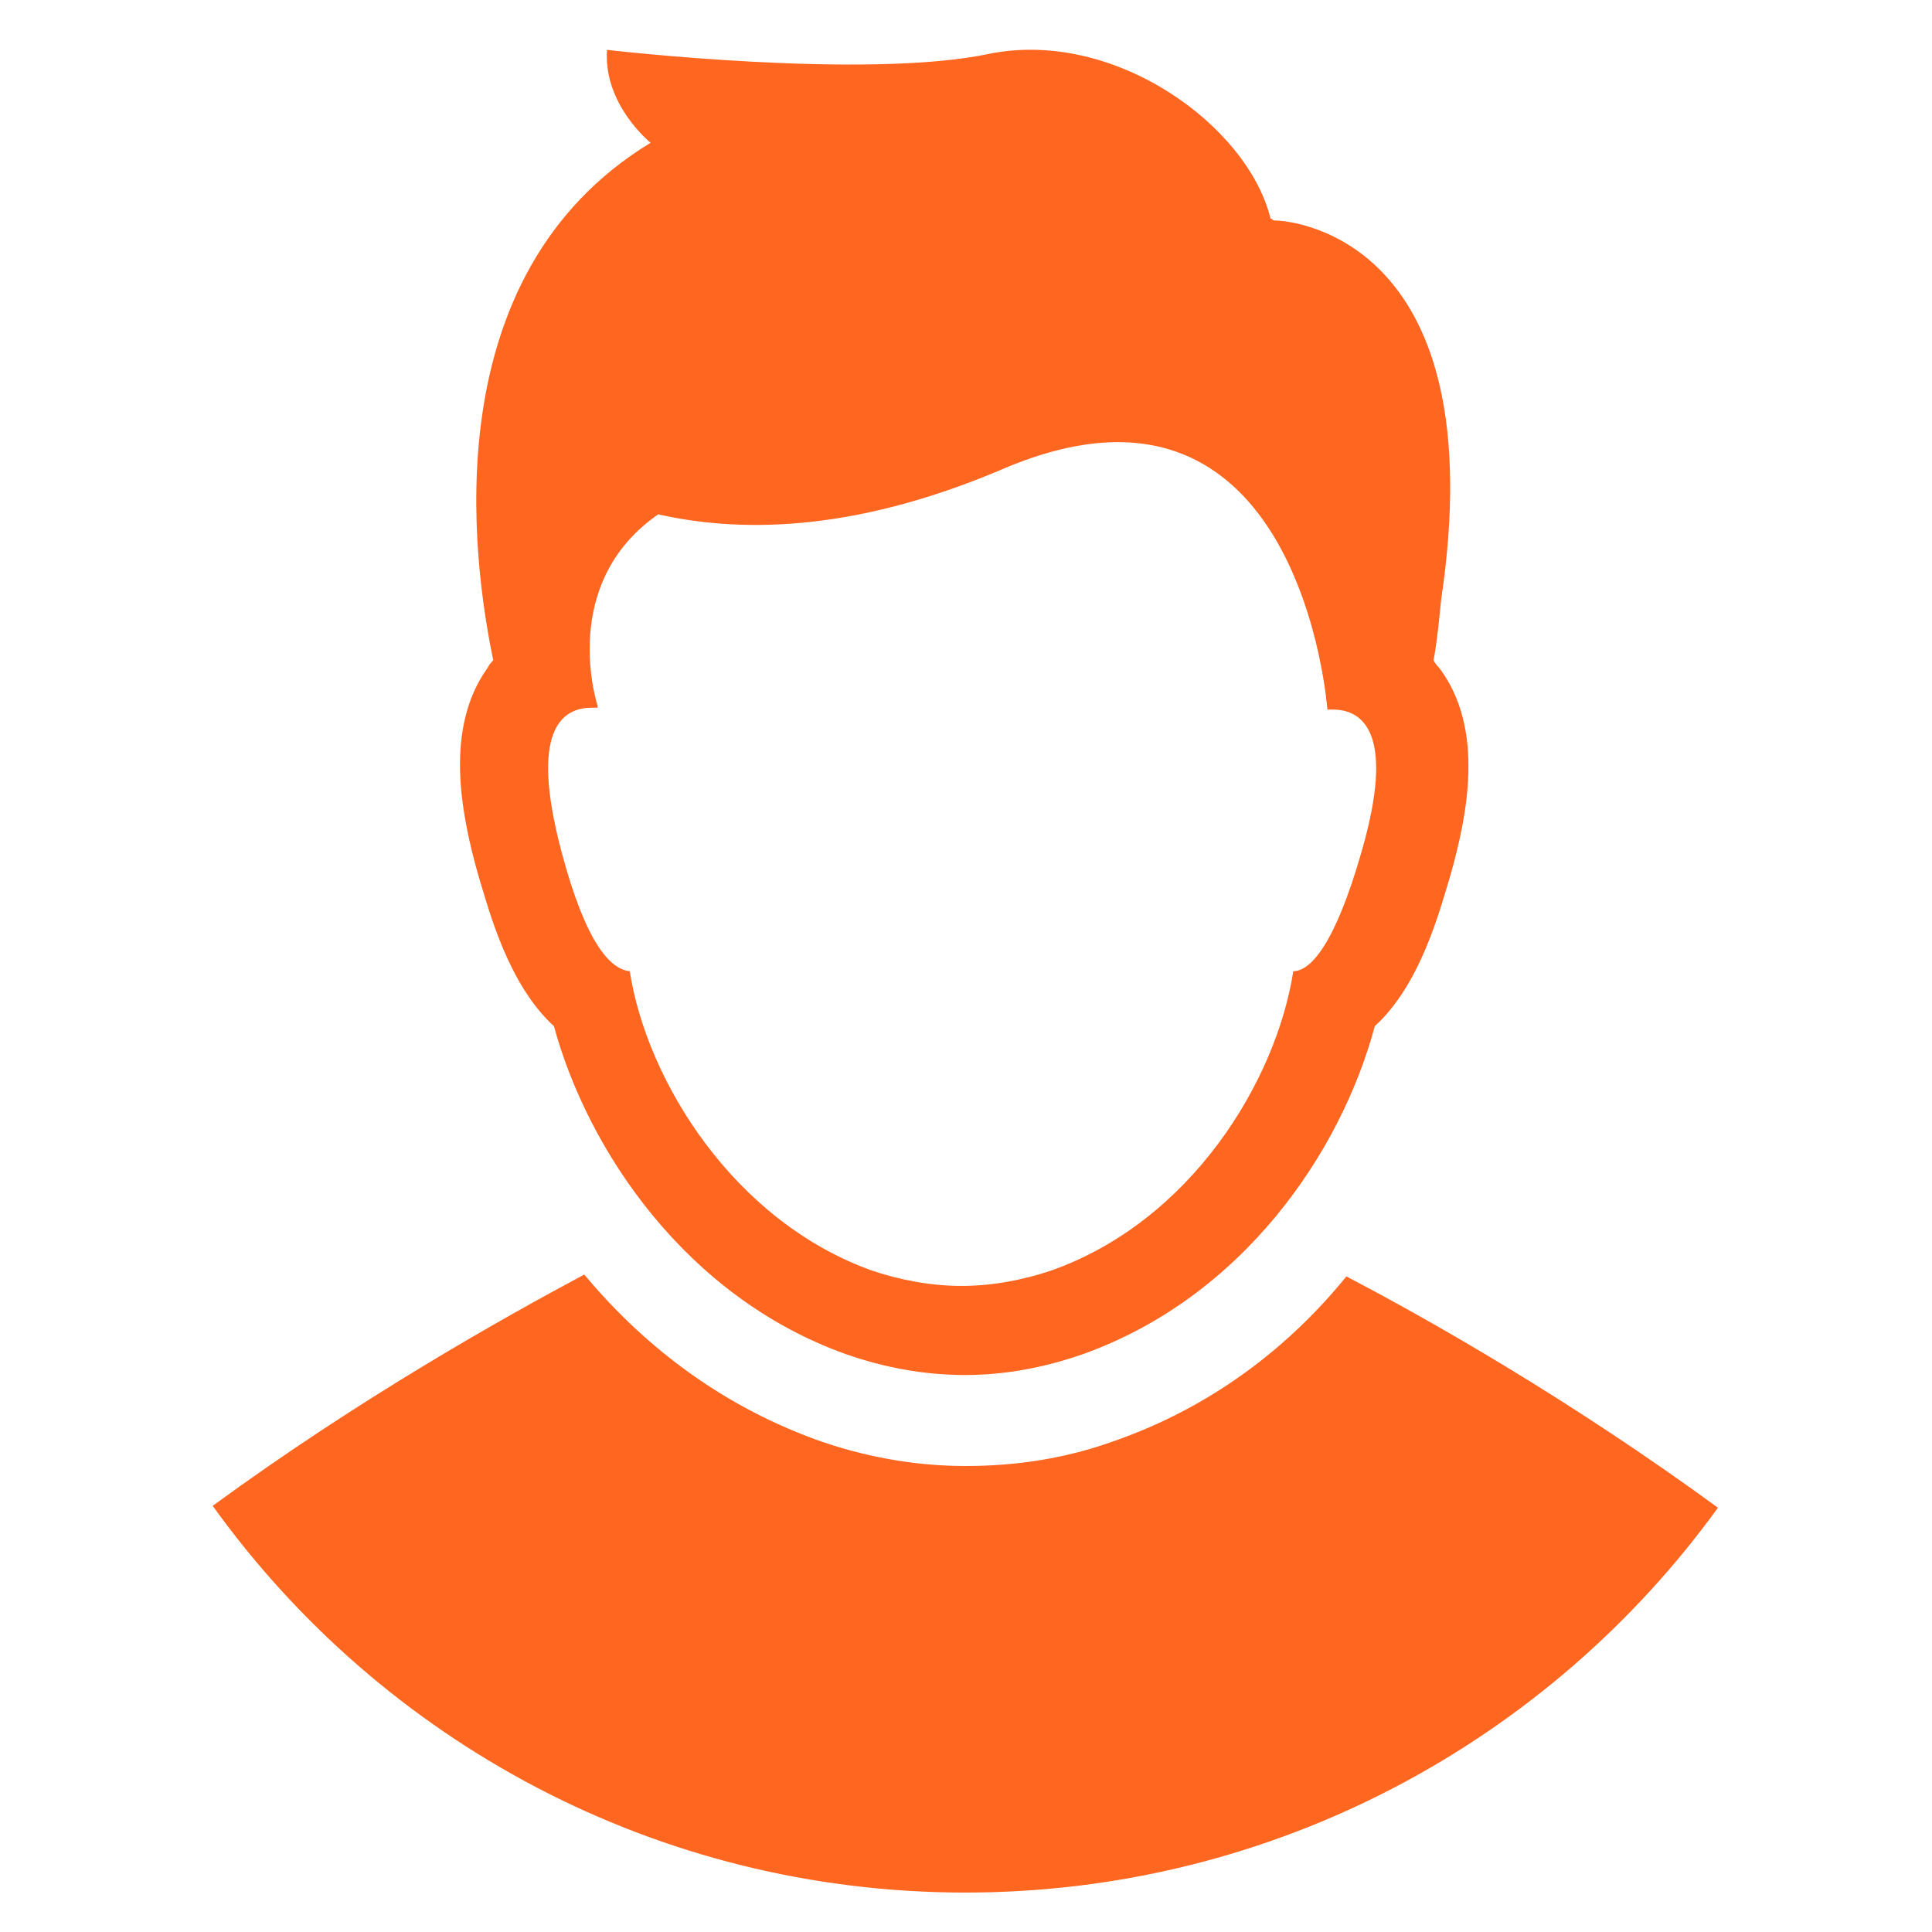 <svg xmlns="http://www.w3.org/2000/svg" xmlns:xlink="http://www.w3.org/1999/xlink" width="480" height="480" viewBox="0 0 480 480" xml:space="preserve"><desc>Created with Fabric.js 3.6.6</desc><defs></defs><g transform="matrix(1 0 0 1 0 0)"><g style=""></g></g><g transform="matrix(1 0 0 1 0 0)"><g style=""></g></g><g transform="matrix(1 0 0 1 0 0)"><g style=""></g></g><g transform="matrix(4.71 0 0 4.71 239.83 300.17)"><g style="">		<g transform="matrix(1 0 0 1 -0.06 -26.15)"><path style="stroke: none; stroke-width: 1; stroke-dasharray: none; stroke-linecap: butt; stroke-dashoffset: 0; stroke-linejoin: miter; stroke-miterlimit: 4; fill: rgb(255,102,32); fill-rule: nonzero; opacity: 1;" transform=" translate(-49.94, -36.35)" d="M 24.3 44.9 c 0.6 2 1.6 5.8 4 8 c 1.8 6.6 7 14.3 15.4 17.3 c 2 0.7 4.1 1.1 6.3 1.1 c 2.1 0 4.2 -0.4 6.2 -1.1 c 8.4 -3 13.6 -10.6 15.4 -17.3 c 2.4 -2.2 3.4 -6 4 -8 c 0.9 -3.2 1.8 -7.7 -0.6 -10.9 c -0.1 -0.1 -0.2 -0.2 -0.3 -0.4 c 0.2 -1.1 0.3 -2.2 0.4 -3.2 c 2.8 -18.8 -7.6 -20 -8.8 -20 c -0.1 0 -0.1 -0.1 -0.2 -0.1 c -1.2 -4.9 -8.2 -10 -14.8 -8.7 C 44.8 3 31.1 1.4 31.1 1.4 c -0.2 2.9 2.3 4.9 2.3 4.9 c -11.5 7 -9.4 22 -8.3 27.3 c -0.1 0.1 -0.2 0.2 -0.3 0.4 C 22.5 37.2 23.4 41.7 24.3 44.9 z M 30.3 36.1 c 0.1 0 0.2 0 0.3 0 c 0 0 0 -0.1 0 -0.1 c -0.3 -1 -1.7 -6.7 3.2 -10.1 c 4 0.9 10 1.1 18.2 -2.4 c 15.7 -6.7 17.1 12.7 17.1 12.7 v 0 c 0.1 0 0.2 0 0.3 0 c 1.6 0 3.3 1.3 1.5 7.5 c -1.4 4.9 -2.7 6.3 -3.6 6.3 c -0.9 5.8 -5.4 13.2 -12.8 15.8 c -1.5 0.5 -3.1 0.8 -4.7 0.8 c -1.6 0 -3.2 -0.3 -4.7 -0.8 c -7.3 -2.6 -11.9 -10 -12.8 -15.8 c -1 -0.1 -2.3 -1.4 -3.6 -6.3 C 27 37.3 28.7 36.1 30.3 36.1 z" stroke-linecap="round"></path></g>		<g transform="matrix(1 0 0 1 0 19.8)"><path style="stroke: none; stroke-width: 1; stroke-dasharray: none; stroke-linecap: butt; stroke-dashoffset: 0; stroke-linejoin: miter; stroke-miterlimit: 4; fill: rgb(255,102,32); fill-rule: nonzero; opacity: 1;" transform=" translate(-50, -82.3)" d="M 70.1 66.1 c -3 3.7 -7.1 6.9 -12.3 8.7 c -2.5 0.9 -5.1 1.3 -7.8 1.3 c -2.7 0 -5.4 -0.5 -7.9 -1.4 c -5.2 -1.9 -9.2 -5.1 -12.2 -8.7 h 0 c -4.3 2.3 -11.8 6.5 -19.6 12.2 C 19.2 90.6 33.7 98.6 50 98.6 s 30.8 -8 39.7 -20.3 C 81.9 72.6 74.5 68.4 70.1 66.1 z" stroke-linecap="round"></path></g></g></g></svg>